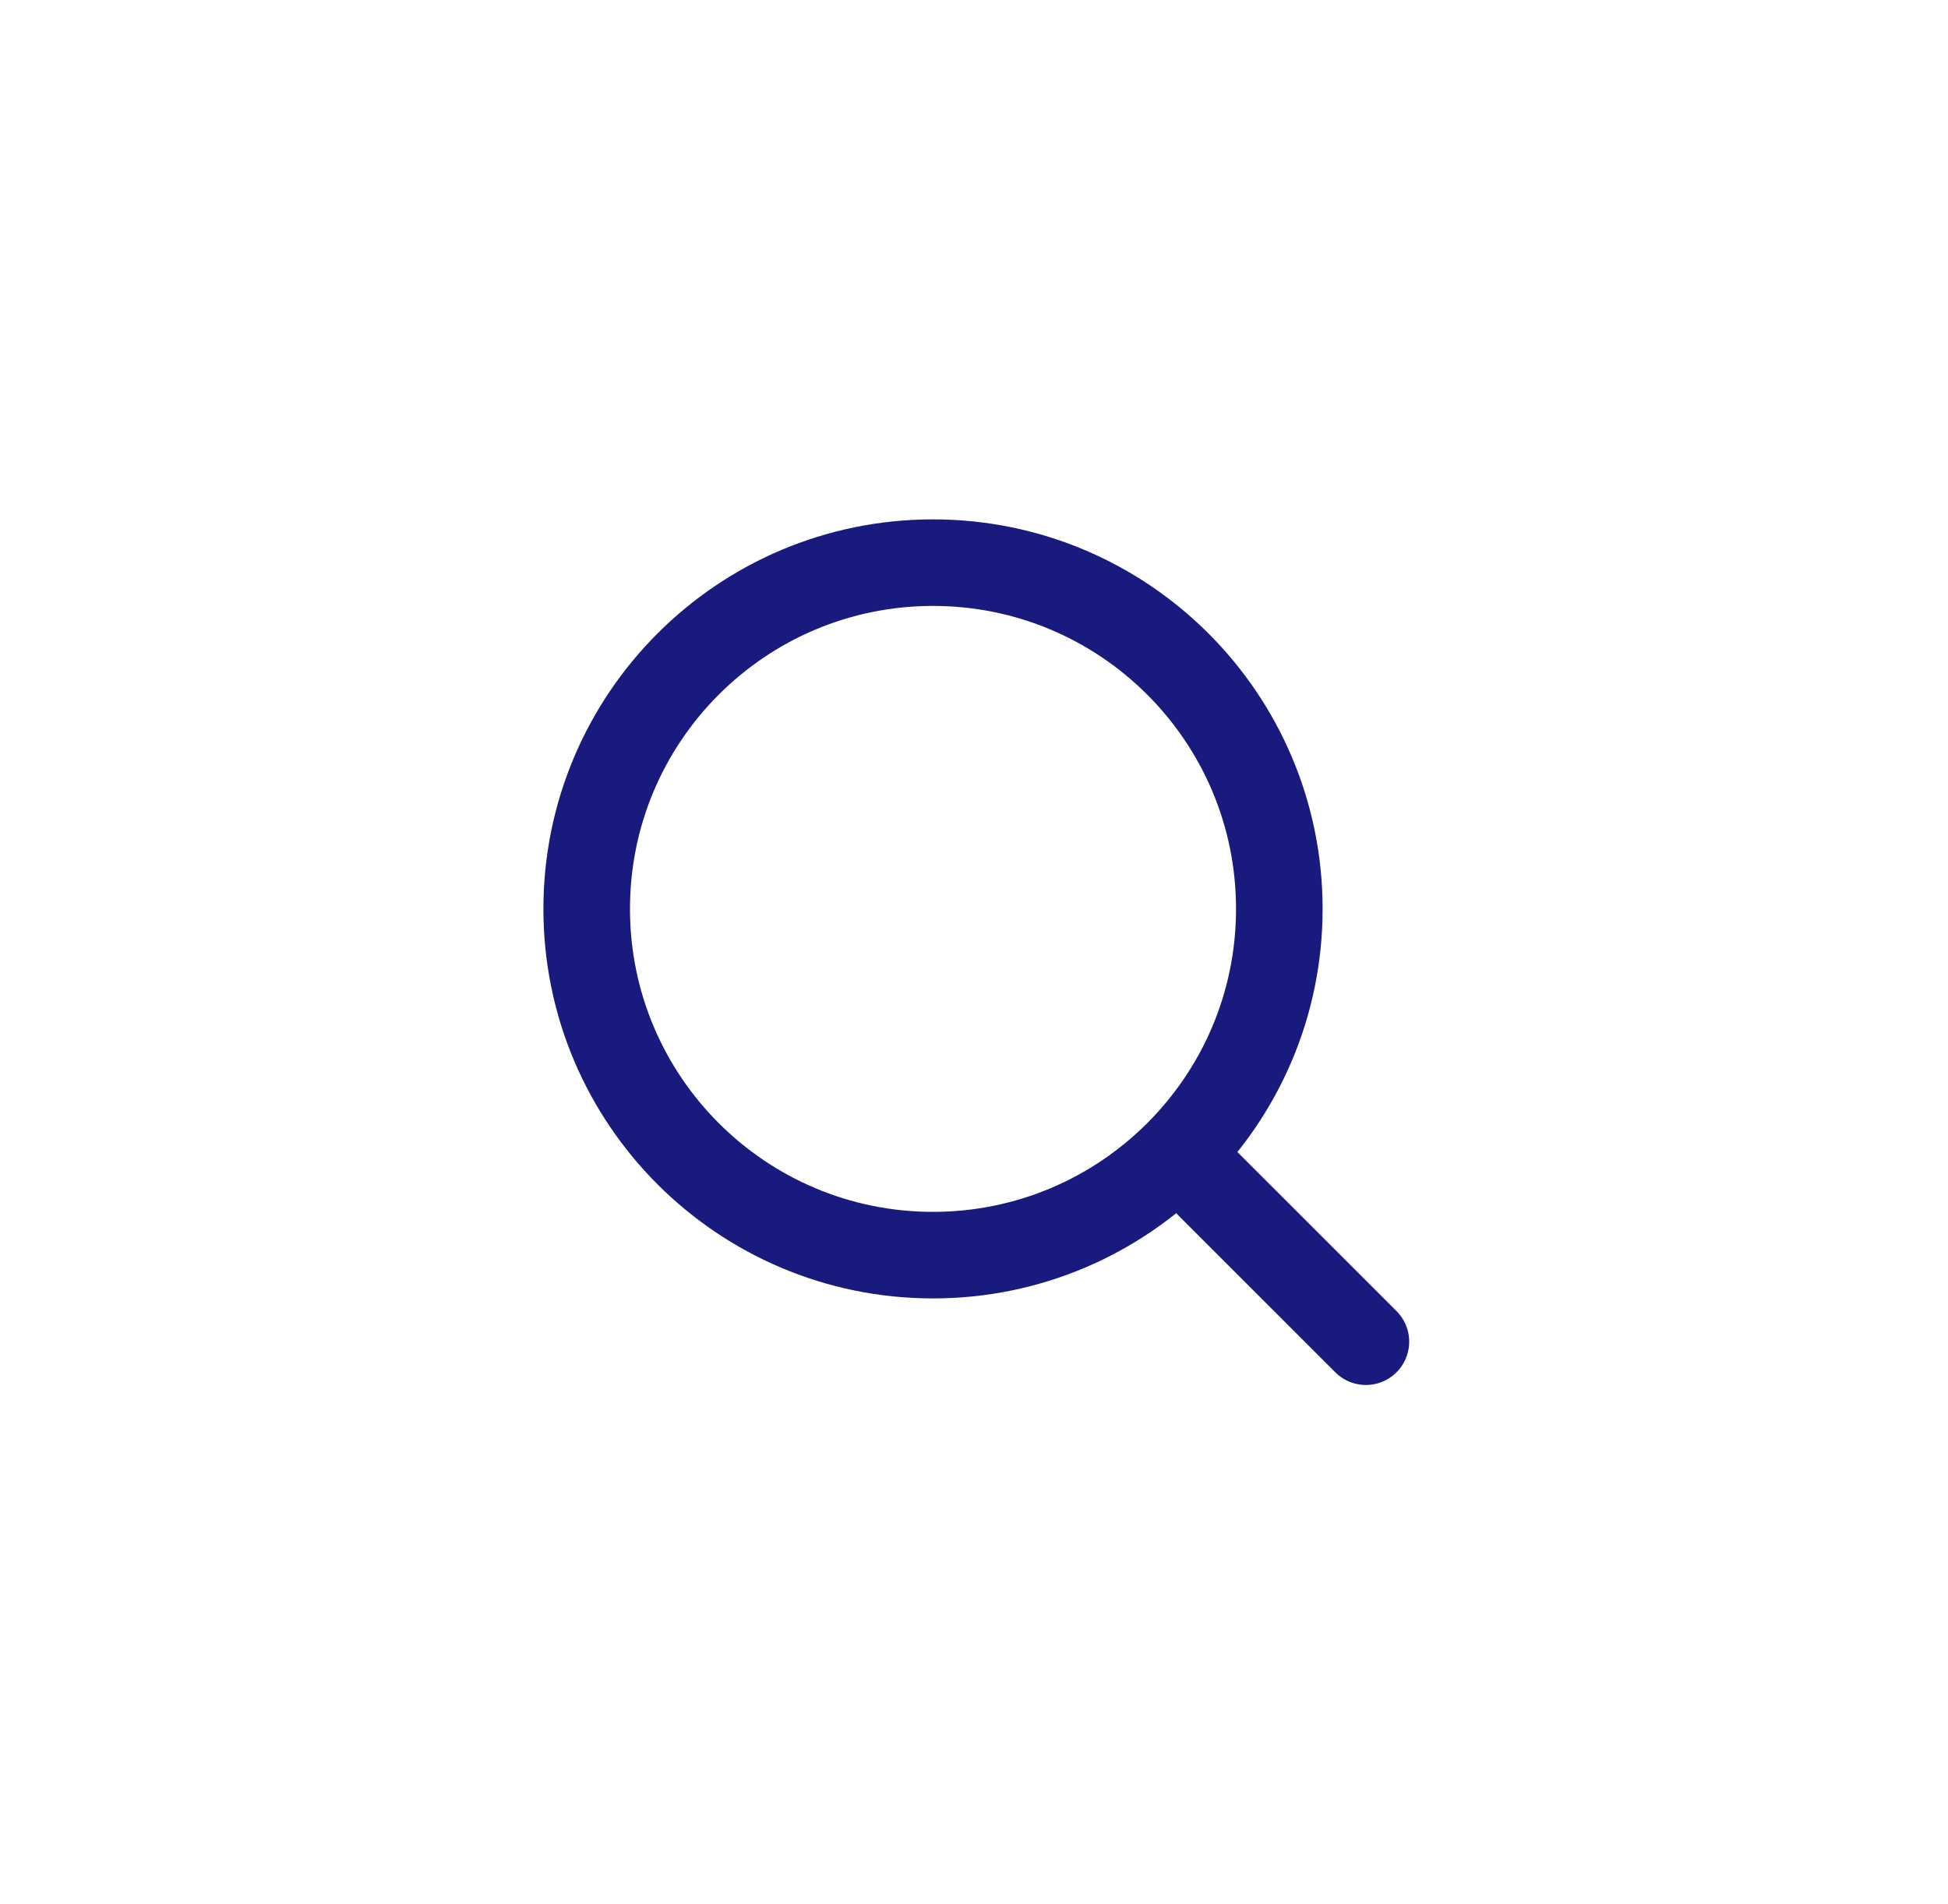 <svg width="45" height="44" viewBox="0 0 45 44" fill="none" xmlns="http://www.w3.org/2000/svg">
<path d="M21.553 29C25.971 29 29.553 25.418 29.553 21C29.553 16.582 25.971 13 21.553 13C17.134 13 13.553 16.582 13.553 21C13.553 25.418 17.134 29 21.553 29Z" stroke="#191A7D" stroke-width="2" stroke-linecap="round" stroke-linejoin="round"/>
<path d="M31.553 31L27.253 26.7" stroke="#191A7D" stroke-width="2" stroke-linecap="round" stroke-linejoin="round"/>
</svg>
